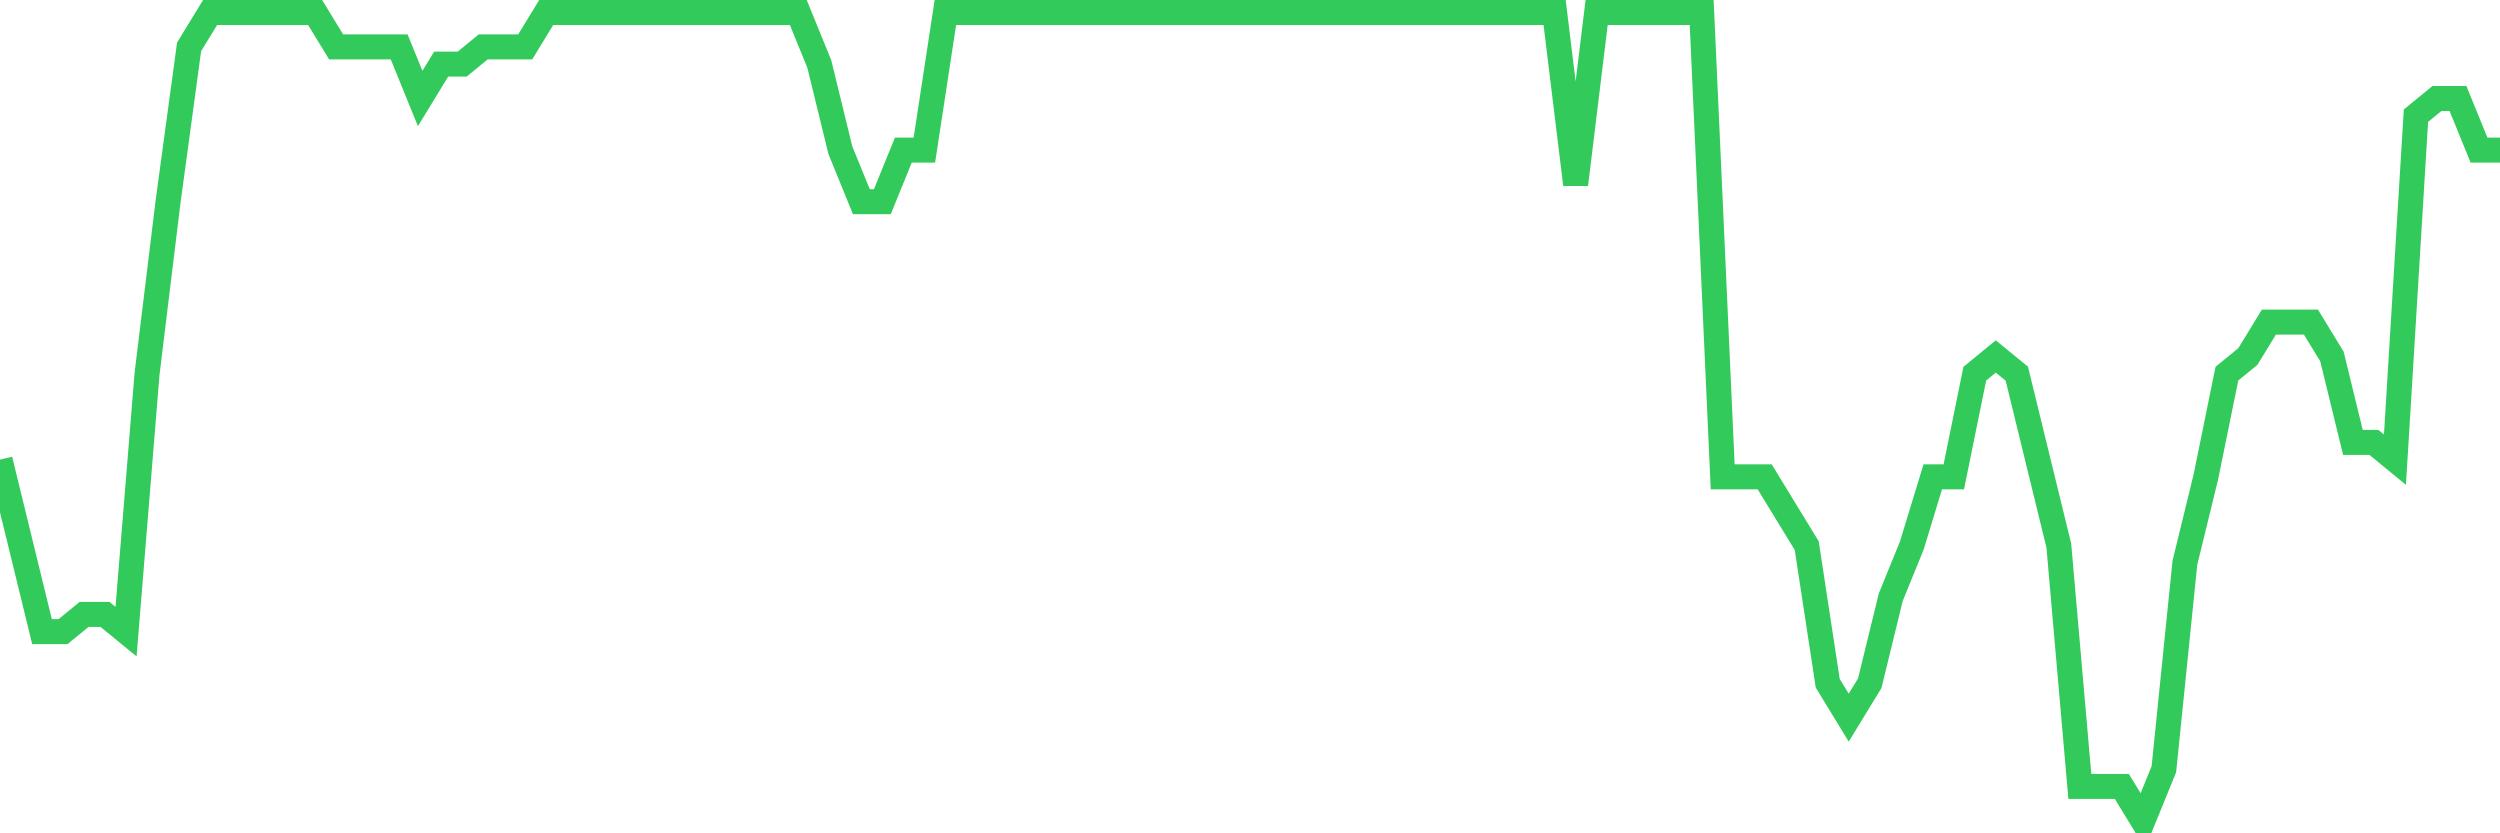 <svg
  xmlns="http://www.w3.org/2000/svg"
  xmlns:xlink="http://www.w3.org/1999/xlink"
  width="120"
  height="40"
  viewBox="0 0 120 40"
  preserveAspectRatio="none"
>
  <polyline
    points="0,22.064 1.008,26.191 2.017,30.319 3.025,30.319 4.034,29.494 5.042,29.494 6.05,30.319 7.059,17.936 8.067,9.681 9.076,2.251 10.084,0.6 11.092,0.6 12.101,0.6 13.109,0.6 14.118,0.6 15.126,0.6 16.134,2.251 17.143,2.251 18.151,2.251 19.16,2.251 20.168,4.728 21.176,3.077 22.185,3.077 23.193,2.251 24.202,2.251 25.21,2.251 26.218,0.6 27.227,0.6 28.235,0.6 29.244,0.6 30.252,0.6 31.261,0.6 32.269,0.6 33.277,0.6 34.286,0.6 35.294,0.6 36.303,0.6 37.311,0.6 38.319,0.6 39.328,3.077 40.336,7.204 41.345,9.681 42.353,9.681 43.361,7.204 44.37,7.204 45.378,0.6 46.387,0.6 47.395,0.6 48.403,0.6 49.412,0.6 50.42,0.6 51.429,0.6 52.437,0.6 53.445,0.6 54.454,0.6 55.462,0.6 56.471,0.6 57.479,0.6 58.487,0.6 59.496,0.6 60.504,0.6 61.513,0.6 62.521,0.6 63.529,0.6 64.538,0.6 65.546,0.6 66.555,0.6 67.563,0.6 68.571,0.6 69.58,0.6 70.588,0.6 71.597,0.6 72.605,0.6 73.613,0.6 74.622,0.6 75.63,8.855 76.639,0.6 77.647,0.6 78.655,0.6 79.664,0.6 80.672,0.6 81.681,0.6 82.689,22.889 83.697,22.889 84.706,22.889 85.714,24.54 86.723,26.191 87.731,32.796 88.739,34.447 89.748,32.796 90.756,28.668 91.765,26.191 92.773,22.889 93.782,22.889 94.79,17.936 95.798,17.111 96.807,17.936 97.815,22.064 98.824,26.191 99.832,37.749 100.84,37.749 101.849,37.749 102.857,39.4 103.866,36.923 104.874,27.017 105.882,22.889 106.891,17.936 107.899,17.111 108.908,15.46 109.916,15.46 110.924,15.46 111.933,17.111 112.941,21.238 113.95,21.238 114.958,22.064 115.966,5.553 116.975,4.728 117.983,4.728 118.992,7.204 120,7.204"
    fill="none"
    stroke="#32ca5b"
    stroke-width="1.2"
  >
  </polyline>
</svg>